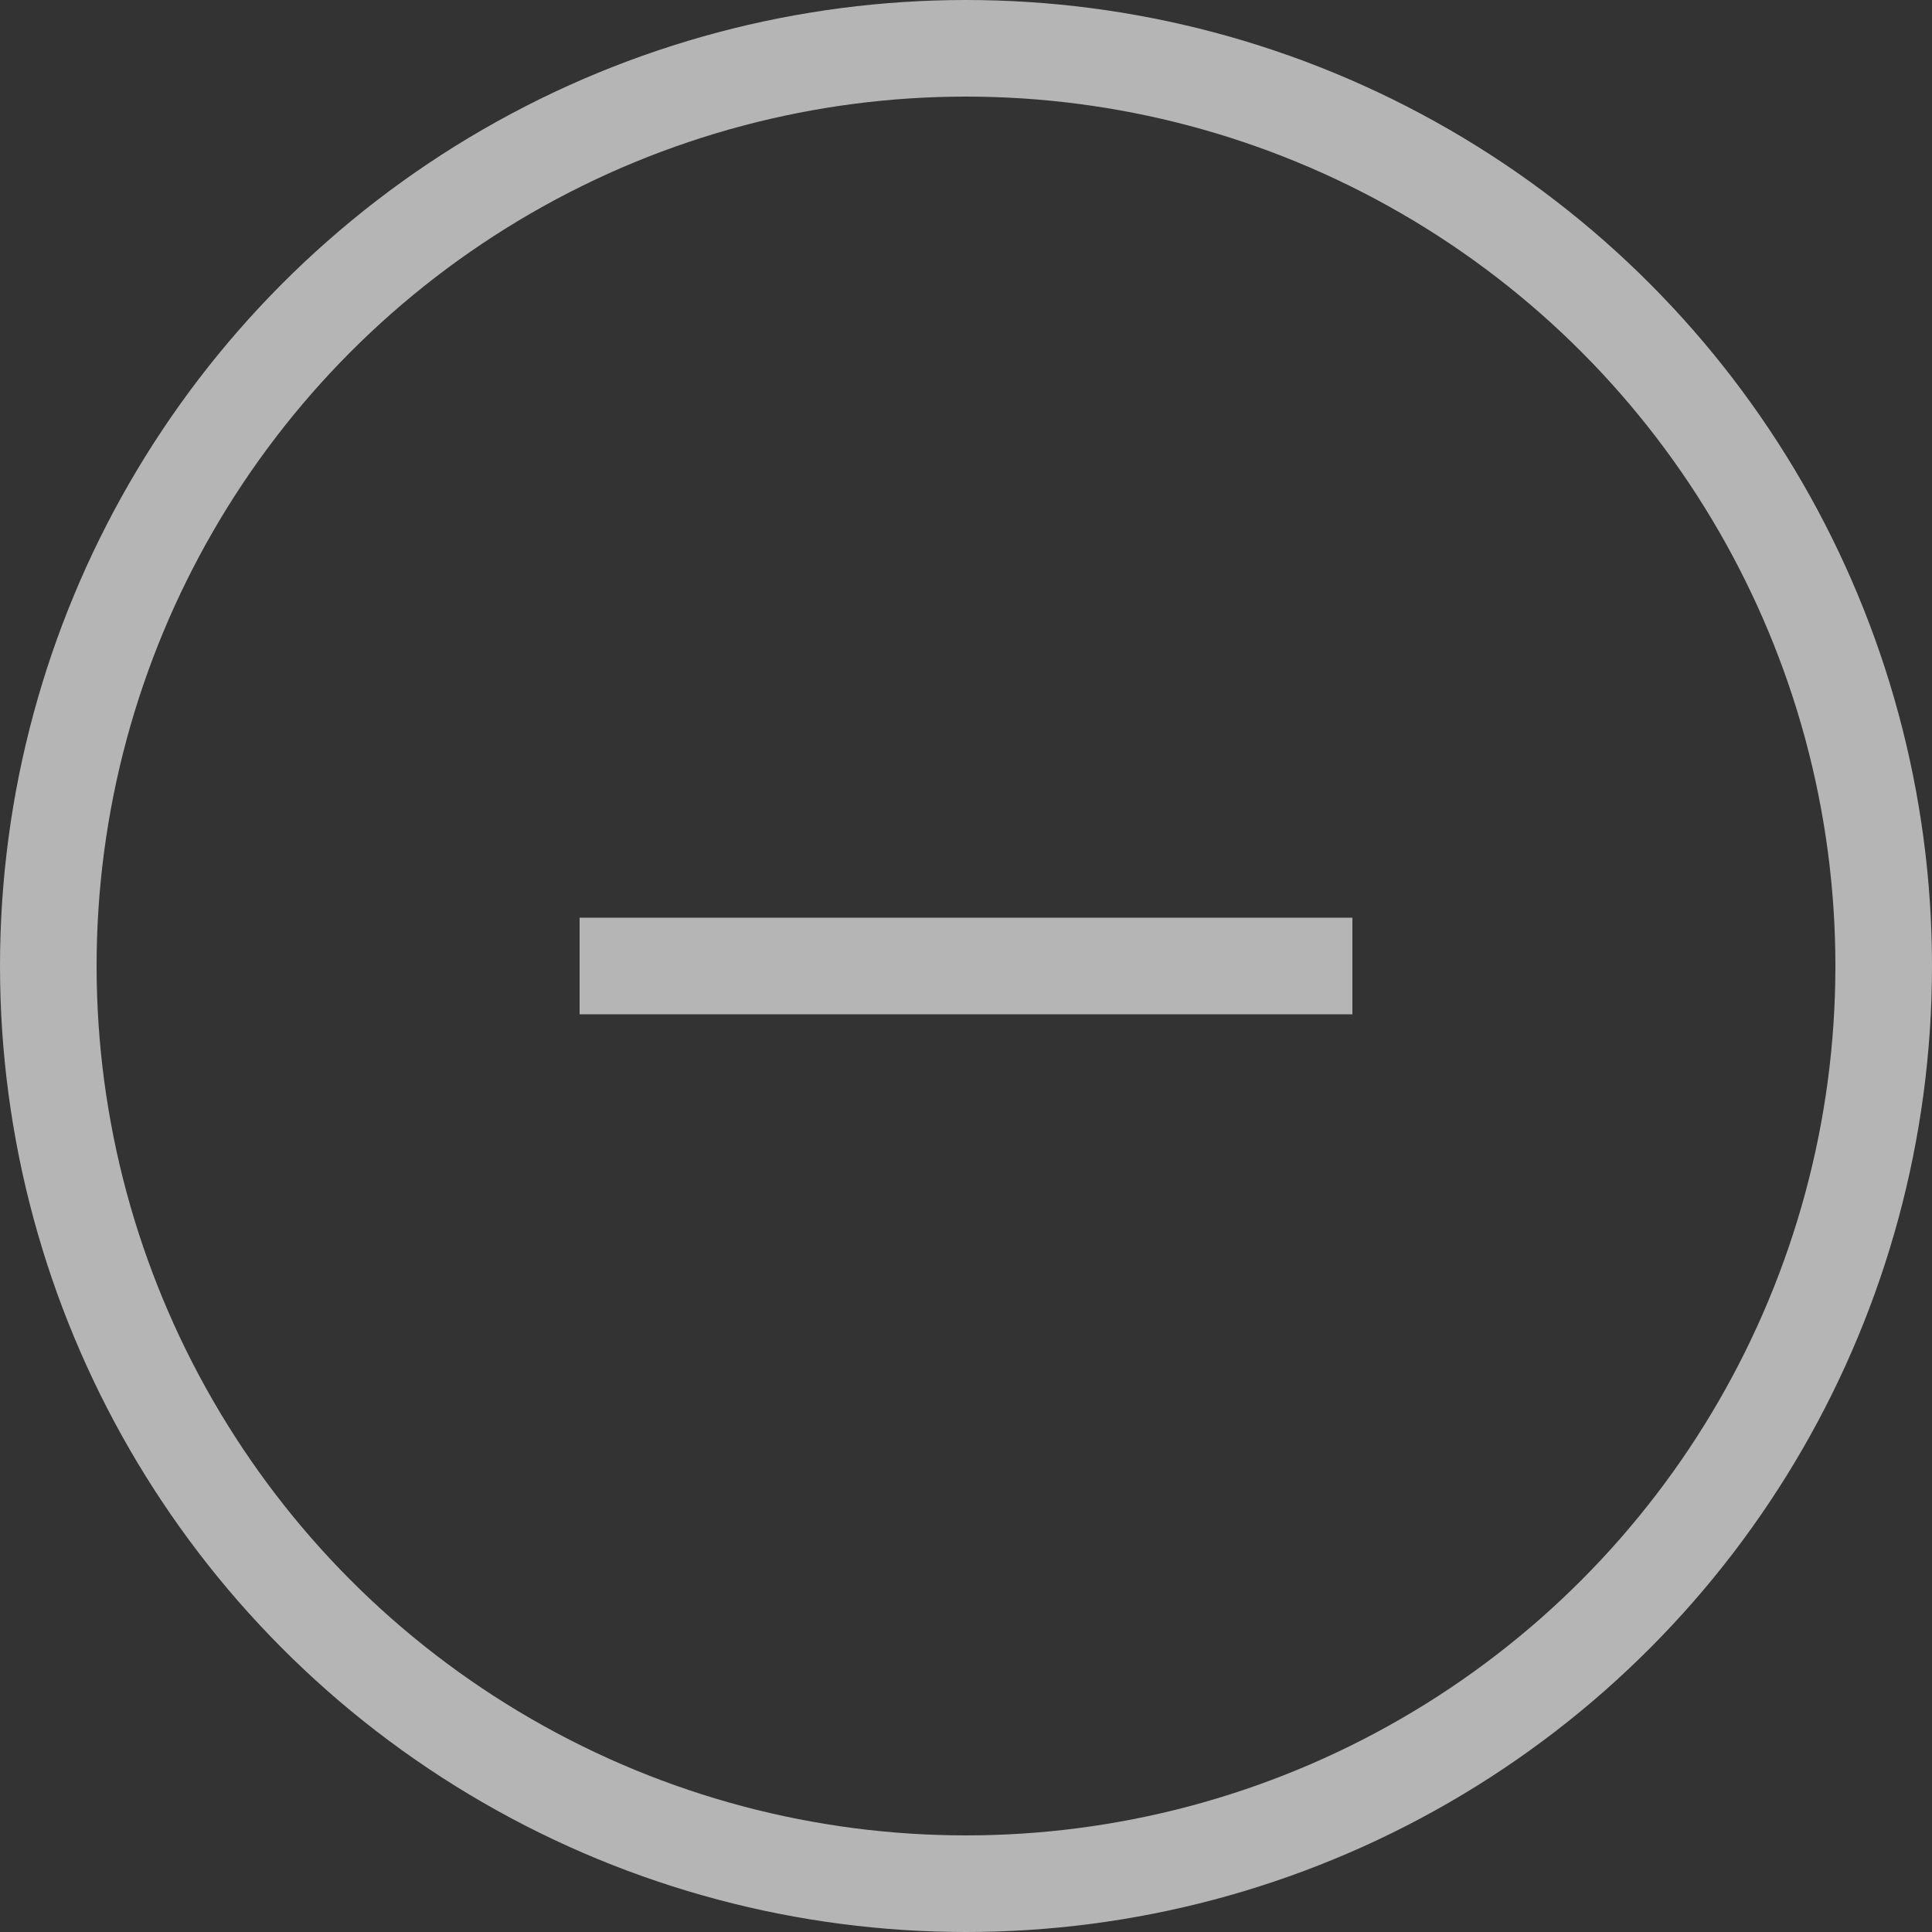 <svg xmlns="http://www.w3.org/2000/svg" width="40" height="40" fill="none"><rect width="100%" height="100%" fill="#333333" stroke="none"/><g stroke="#fff" stroke-width="2" opacity=".64"><circle cx="20" cy="20" r="19"/><path d="M12 20h16"/></g></svg>